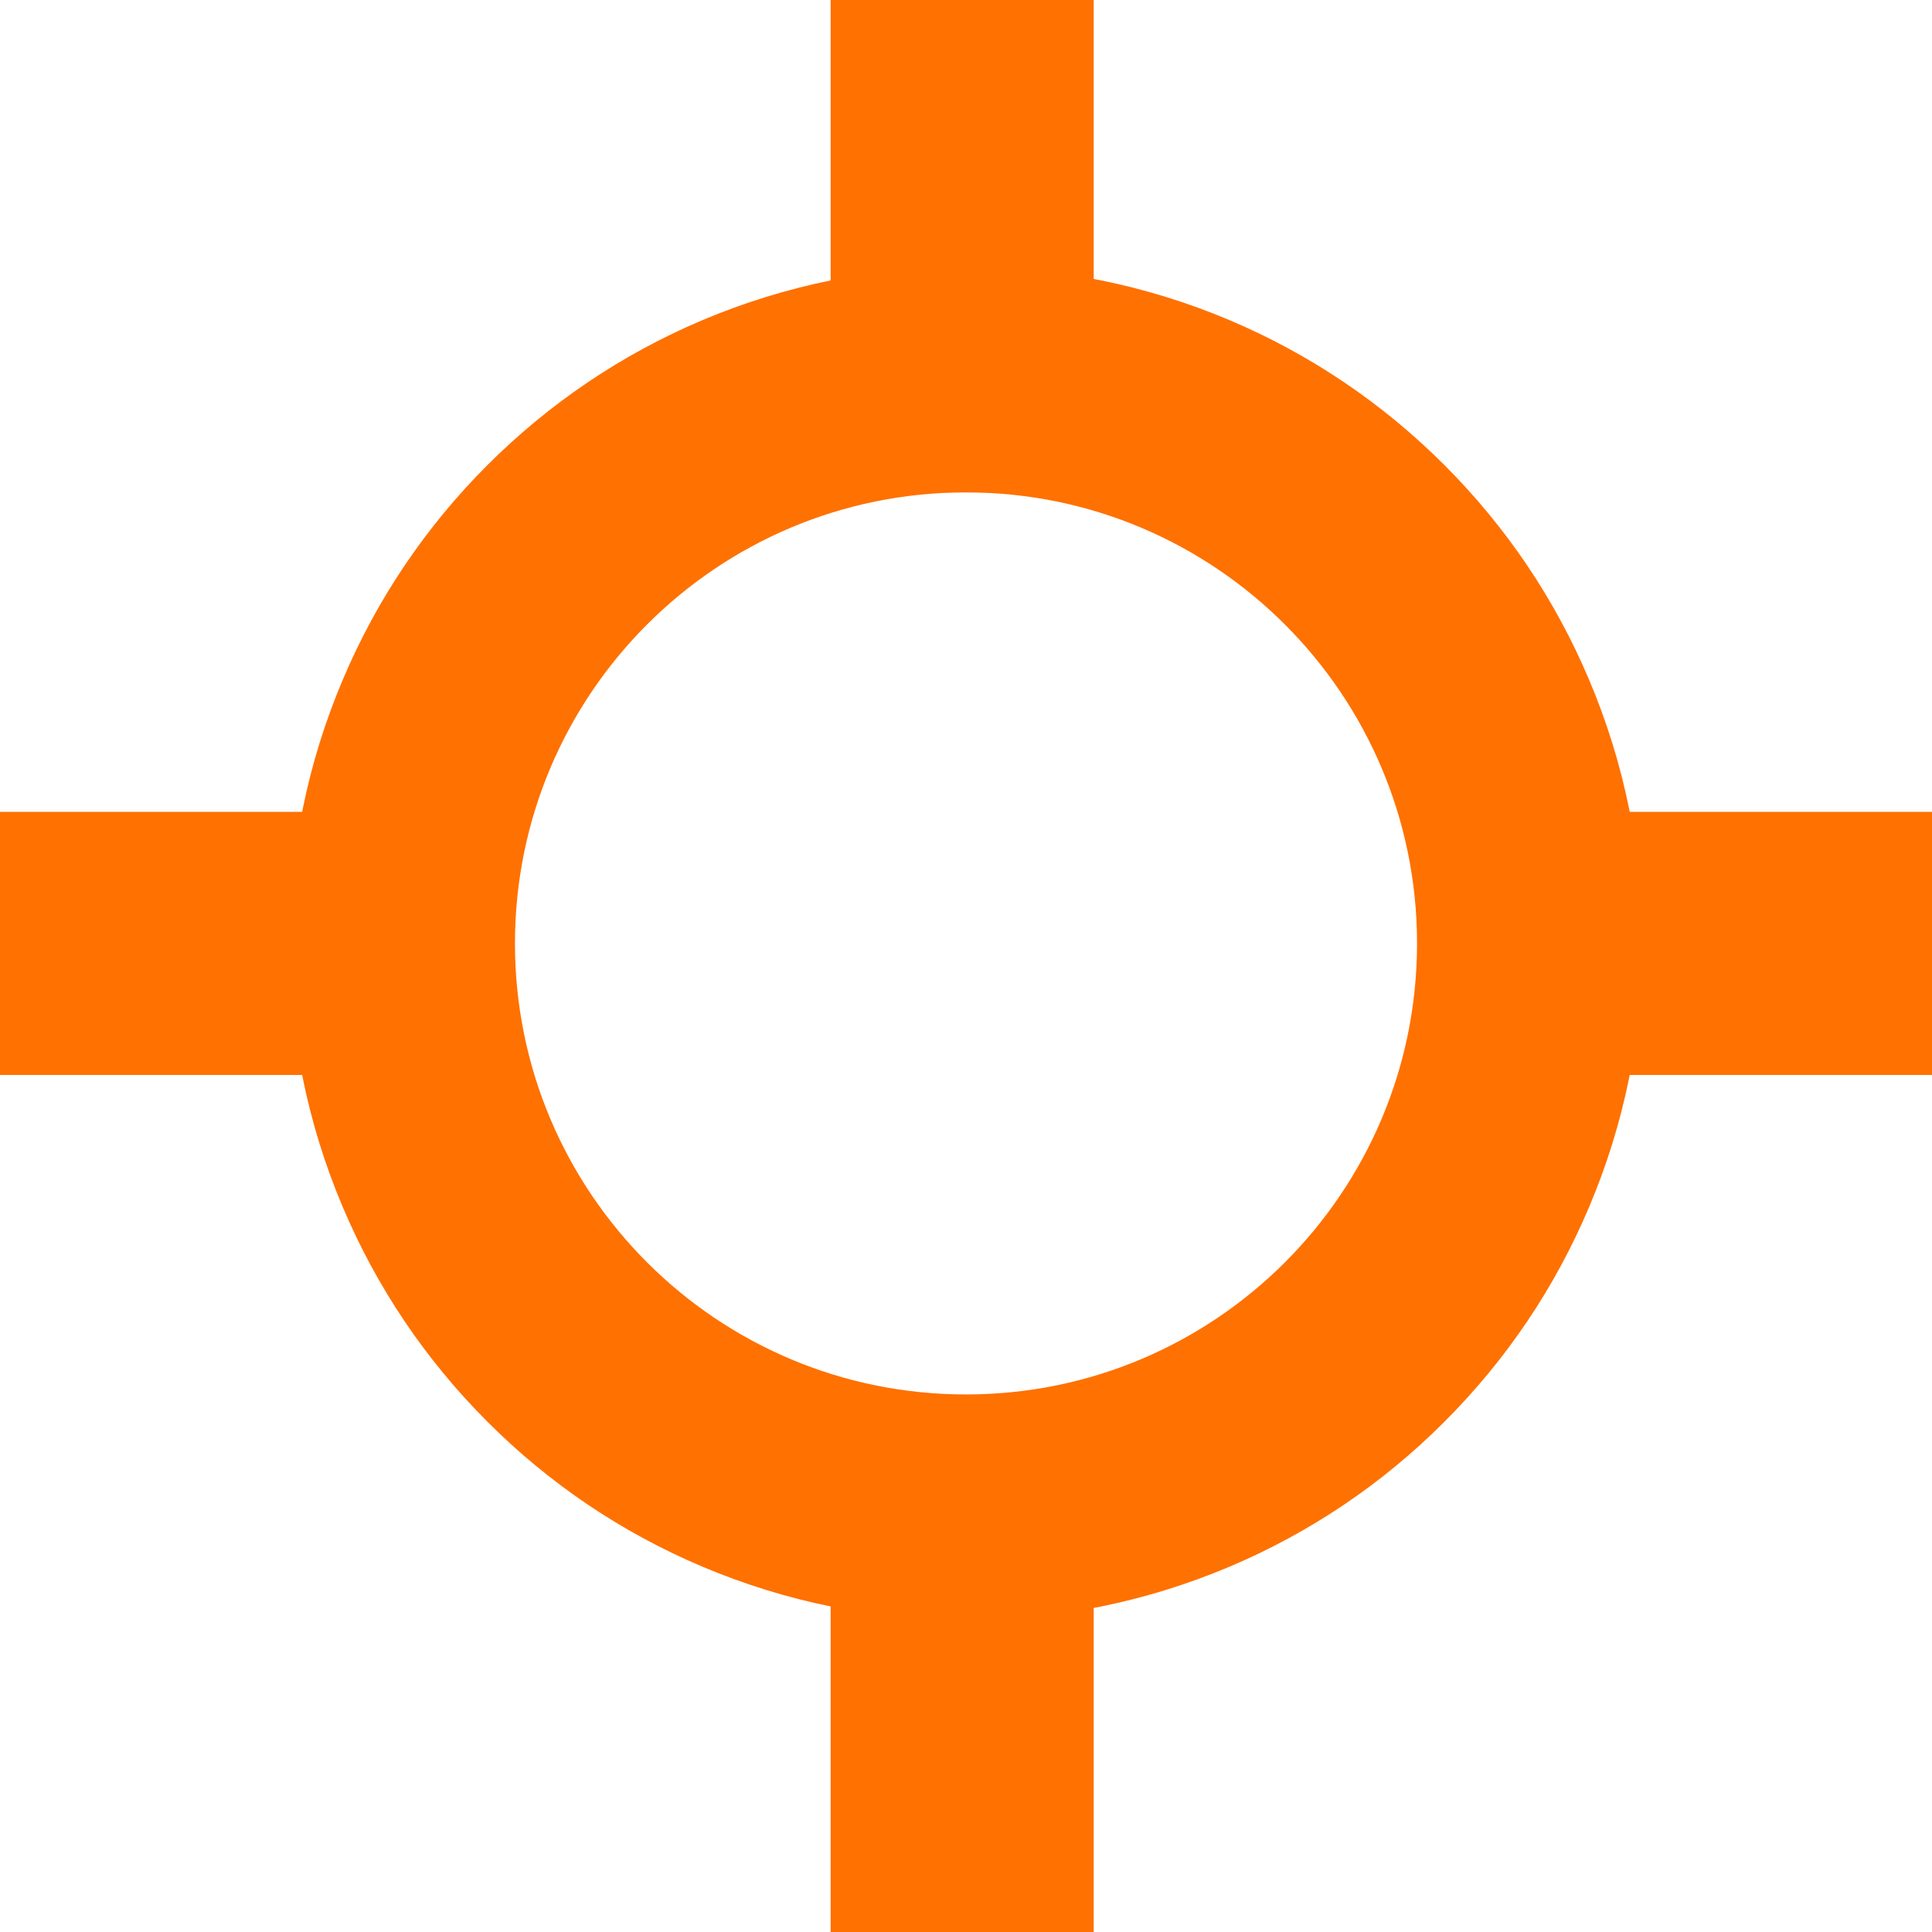 <?xml version="1.0" encoding="UTF-8"?>
<!DOCTYPE svg PUBLIC "-//W3C//DTD SVG 1.1//EN" "http://www.w3.org/Graphics/SVG/1.1/DTD/svg11.dtd">
<!-- Creator: CorelDRAW X8 -->
<svg xmlns="http://www.w3.org/2000/svg" xml:space="preserve" width="135.996mm" height="135.996mm" version="1.1" style="shape-rendering:geometricPrecision; text-rendering:geometricPrecision; image-rendering:optimizeQuality; fill-rule:evenodd; clip-rule:evenodd"
viewBox="0 0 13600 13600"
 xmlns:xlink="http://www.w3.org/1999/xlink">
 <defs>
  <style type="text/css">
   <![CDATA[
    .str0 {stroke:#FF7100;stroke-width:1852.08}
    .fil1 {fill:none}
    .fil0 {fill:#FF7100}
   ]]>
  </style>
 </defs>
 <g id="Layer_x0020_1">
  <g id="_2642932673712">
   <g>
    <path class="fil0" d="M6800 3466c1753,0 3175,1422 3175,3175 0,1754 -1422,3175 -3175,3175 -1754,0 -3175,-1421 -3175,-3175 0,-1753 1421,-3175 3175,-3175l0 0zm0 -1587c-642,0 -1266,126 -1854,374 -568,240 -1077,584 -1514,1020 -437,437 -780,946 -1020,1514 -249,588 -375,1212 -375,1854 0,642 126,1266 375,1854 240,568 583,1077 1020,1514 437,437 946,780 1514,1020 588,248 1212,375 1854,375 642,0 1266,-127 1854,-375 567,-240 1077,-583 1513,-1020 437,-437 780,-946 1020,-1514 249,-588 375,-1212 375,-1854 0,-642 -126,-1266 -375,-1854 -240,-568 -583,-1077 -1020,-1514 -436,-436 -946,-780 -1513,-1020 -588,-248 -1212,-374 -1854,-374l0 0z"/>
   </g>
  </g>
  <line class="fil1 str0" x1="3466" y1="6641" x2="0" y2= "6641" />
  <line class="fil1 str0" x1="6773" y1="10134" x2="6773" y2= "13600" />
  <line class="fil1 str0" x1="10134" y1="6641" x2="13600" y2= "6641" />
  <line class="fil1 str0" x1="6773" y1="3466" x2="6773" y2= "0" />
  <g>
  </g>
  <g>
  </g>
  <g>
  </g>
  <g>
  </g>
  <g>
  </g>
  <g>
  </g>
  <g>
  </g>
  <g>
  </g>
  <g>
  </g>
  <g>
  </g>
  <g>
  </g>
  <g>
  </g>
  <g>
  </g>
  <g>
  </g>
  <g>
  </g>
 </g>
</svg>
